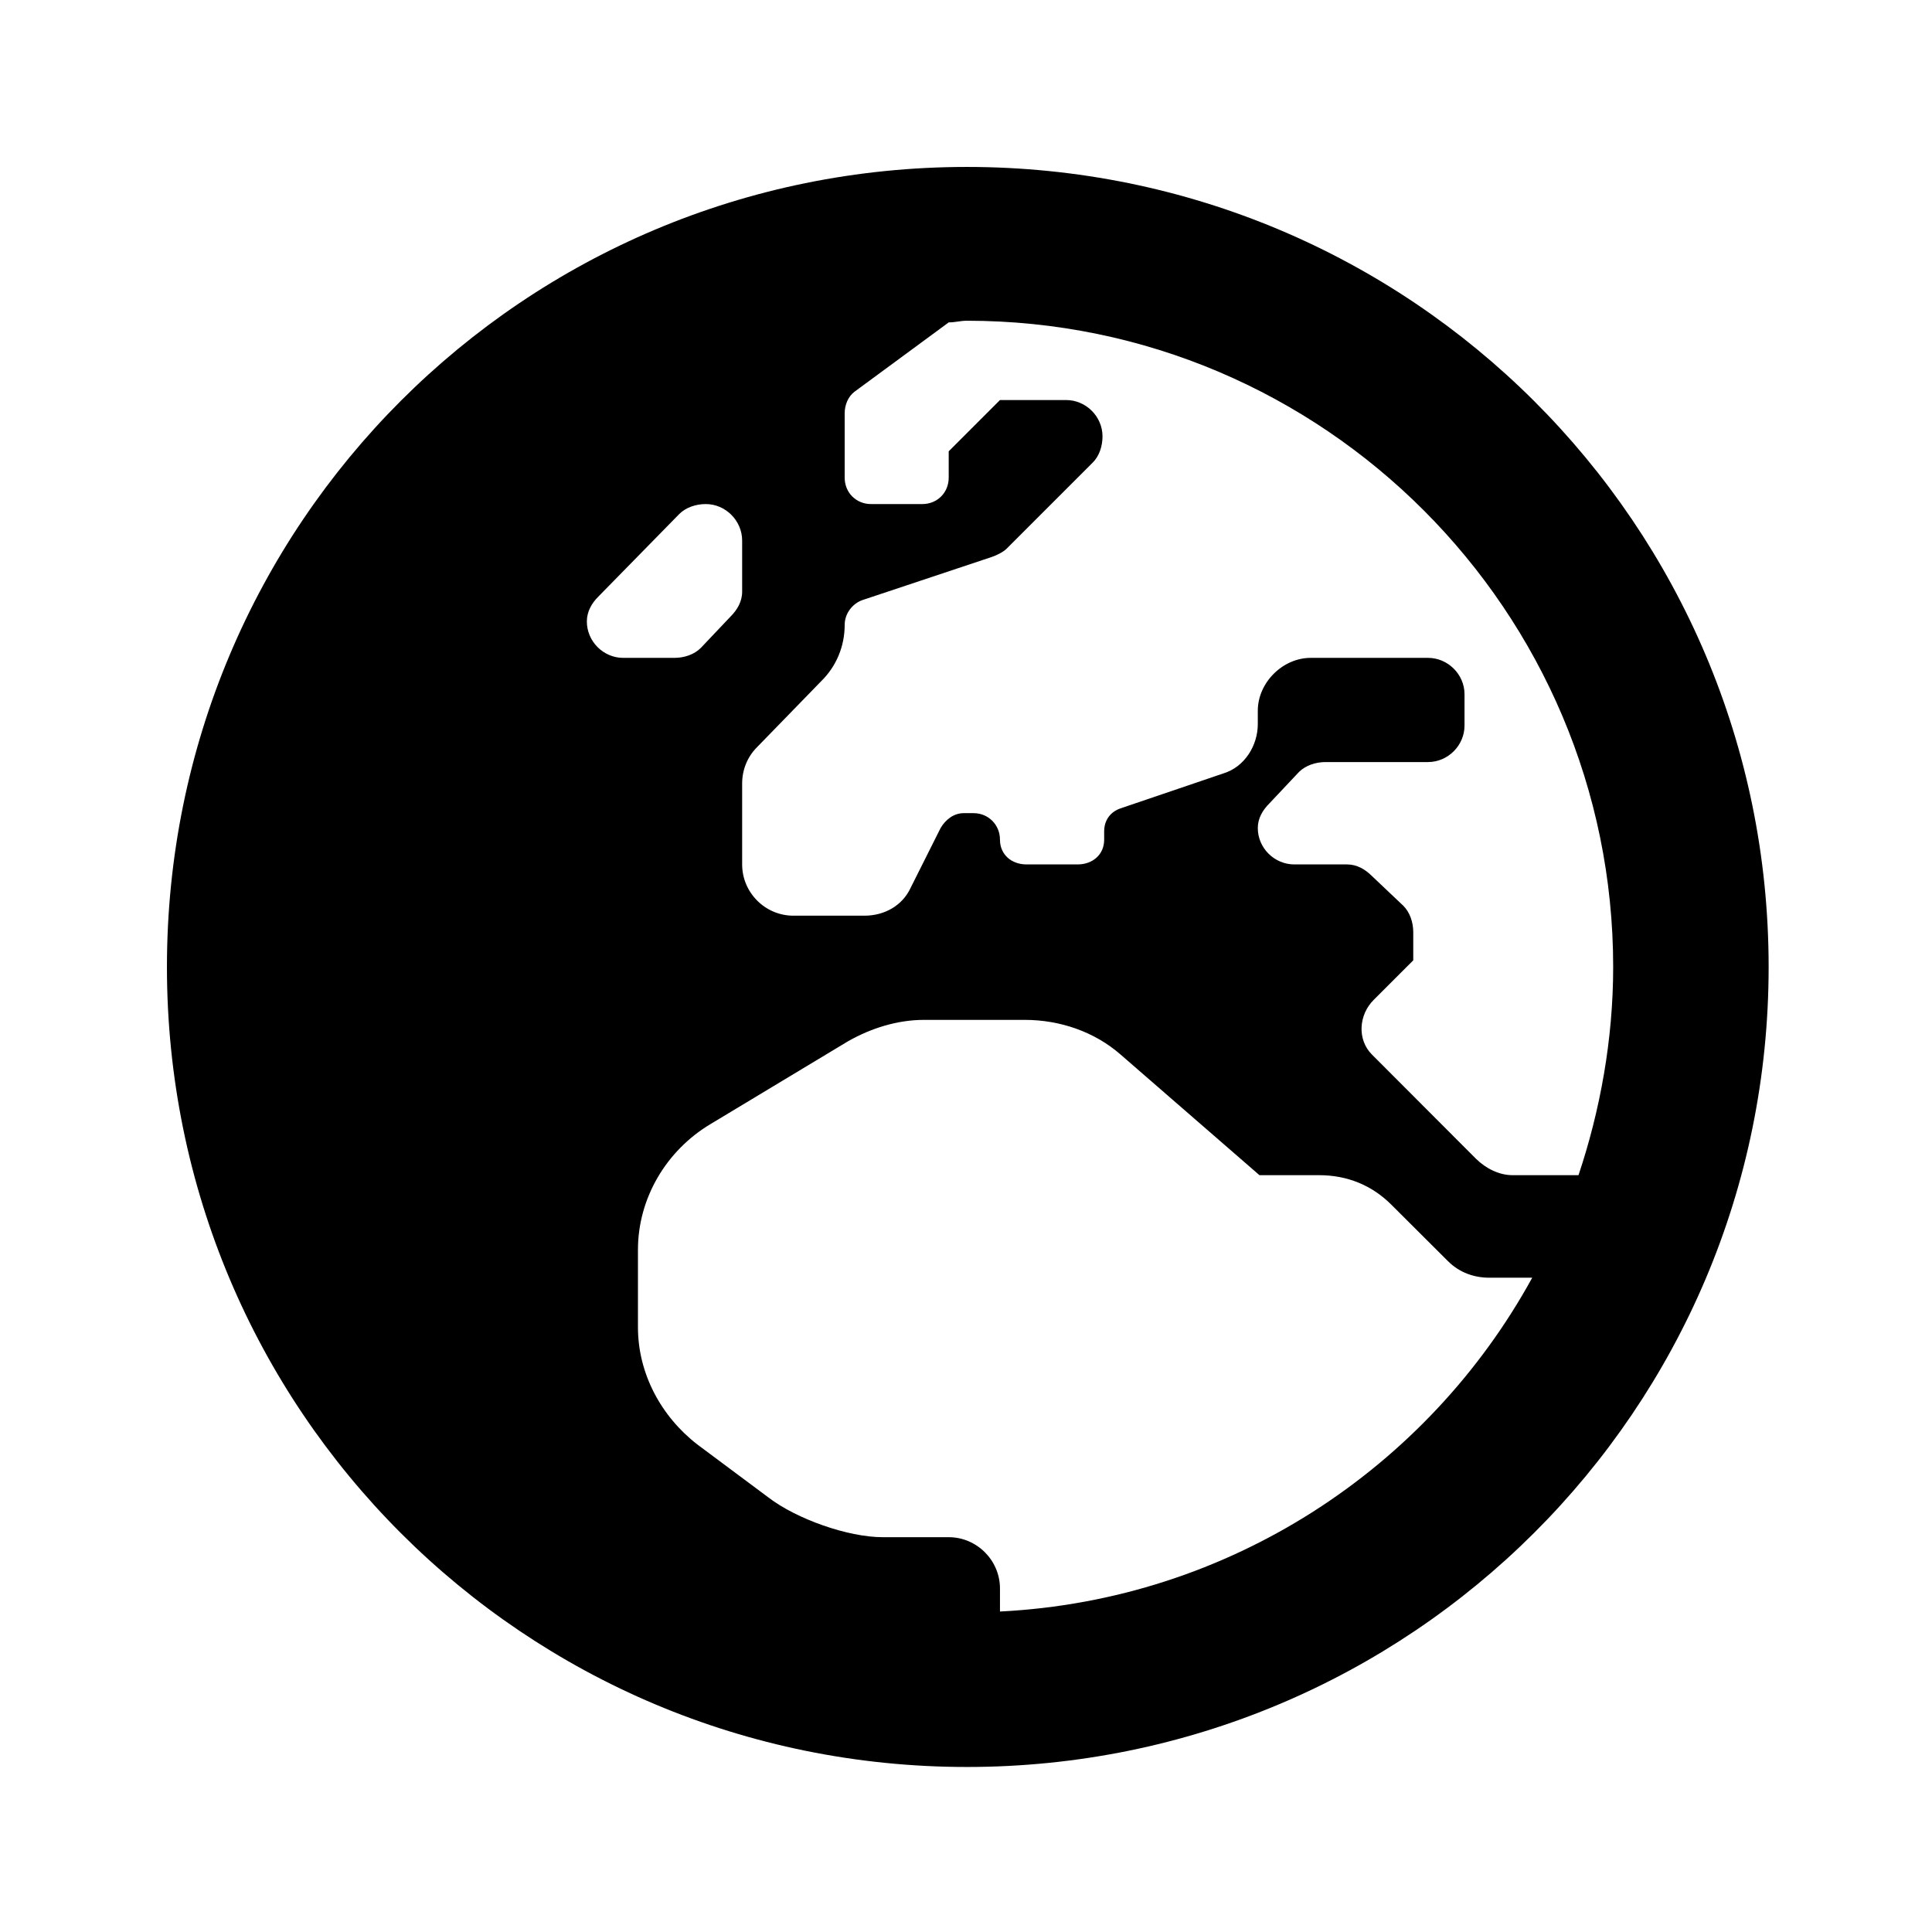 <?xml version='1.0' encoding='UTF-8'?>
<!-- This file was generated by dvisvgm 2.13.3 -->
<svg version='1.1' xmlns='http://www.w3.org/2000/svg' xmlns:xlink='http://www.w3.org/1999/xlink' viewBox='-197.873 -197.873 32 32'>
<title>\faGlobeEurope</title>
<desc Packages=''/>
<defs>
<path id='g0-132' d='M4.822-8.558C2.152-8.558 0-6.406 0-3.736S2.152 1.086 4.822 1.086S9.654-1.066 9.654-3.736S7.492-8.558 4.822-8.558ZM8.717-3.736C8.717-3.298 8.638-2.869 8.508-2.481H8.11C8.03-2.481 7.95-2.521 7.89-2.58L7.263-3.208C7.173-3.298 7.183-3.447 7.273-3.537L7.512-3.776V-3.945C7.512-4.005 7.492-4.065 7.452-4.105L7.263-4.284C7.223-4.324 7.173-4.354 7.113-4.354H6.795C6.675-4.354 6.575-4.453 6.575-4.573C6.575-4.633 6.605-4.682 6.645-4.722L6.824-4.912C6.864-4.951 6.924-4.971 6.984-4.971H7.601C7.721-4.971 7.821-5.071 7.821-5.191V-5.38C7.821-5.499 7.721-5.599 7.601-5.599H6.894C6.725-5.599 6.575-5.45 6.575-5.28V-5.2C6.575-5.071 6.496-4.941 6.366-4.902L5.748-4.692C5.689-4.672 5.649-4.623 5.649-4.553V-4.503C5.649-4.413 5.579-4.354 5.489-4.354H5.181C5.091-4.354 5.021-4.413 5.021-4.503S4.951-4.663 4.862-4.663H4.802C4.742-4.663 4.692-4.623 4.663-4.573L4.483-4.214C4.433-4.105 4.324-4.045 4.204-4.045H3.776C3.606-4.045 3.467-4.184 3.467-4.354V-4.842C3.467-4.922 3.497-5.001 3.557-5.061L3.945-5.46C4.035-5.549 4.085-5.669 4.085-5.798C4.085-5.868 4.134-5.928 4.194-5.948L4.971-6.207C5.001-6.217 5.041-6.237 5.061-6.257L5.579-6.775C5.619-6.814 5.639-6.874 5.639-6.934C5.639-7.054 5.539-7.153 5.42-7.153H5.021L4.712-6.844V-6.685C4.712-6.595 4.643-6.526 4.553-6.526H4.244C4.154-6.526 4.085-6.595 4.085-6.685V-7.073C4.085-7.123 4.105-7.173 4.144-7.203L4.712-7.621C4.752-7.621 4.782-7.631 4.822-7.631C6.974-7.631 8.717-5.878 8.717-3.736ZM2.531-5.818C2.531-5.878 2.56-5.928 2.6-5.968L3.088-6.466C3.128-6.506 3.188-6.526 3.248-6.526C3.367-6.526 3.467-6.426 3.467-6.306V-5.998C3.467-5.938 3.437-5.888 3.397-5.848L3.218-5.659C3.178-5.619 3.118-5.599 3.059-5.599H2.75C2.63-5.599 2.531-5.699 2.531-5.818ZM5.021 .149V.01C5.021-.159 4.882-.299 4.712-.299H4.314C4.105-.299 3.796-.408 3.626-.538L3.198-.857C2.979-1.026 2.839-1.285 2.839-1.564V-2.032C2.839-2.341 3.009-2.63 3.278-2.79L4.105-3.288C4.244-3.367 4.403-3.417 4.563-3.417H5.171C5.38-3.417 5.589-3.347 5.748-3.208L6.585-2.481H6.944C7.113-2.481 7.263-2.421 7.382-2.301L7.721-1.963C7.791-1.893 7.88-1.863 7.97-1.863H8.229C7.601-.717 6.406 .08 5.021 .149Z'/>
</defs>
<g id='page1' transform='scale(2.748)'>
<use x='-71' y='-62.442' xlink:href='#g0-132'/>
</g>
</svg>
